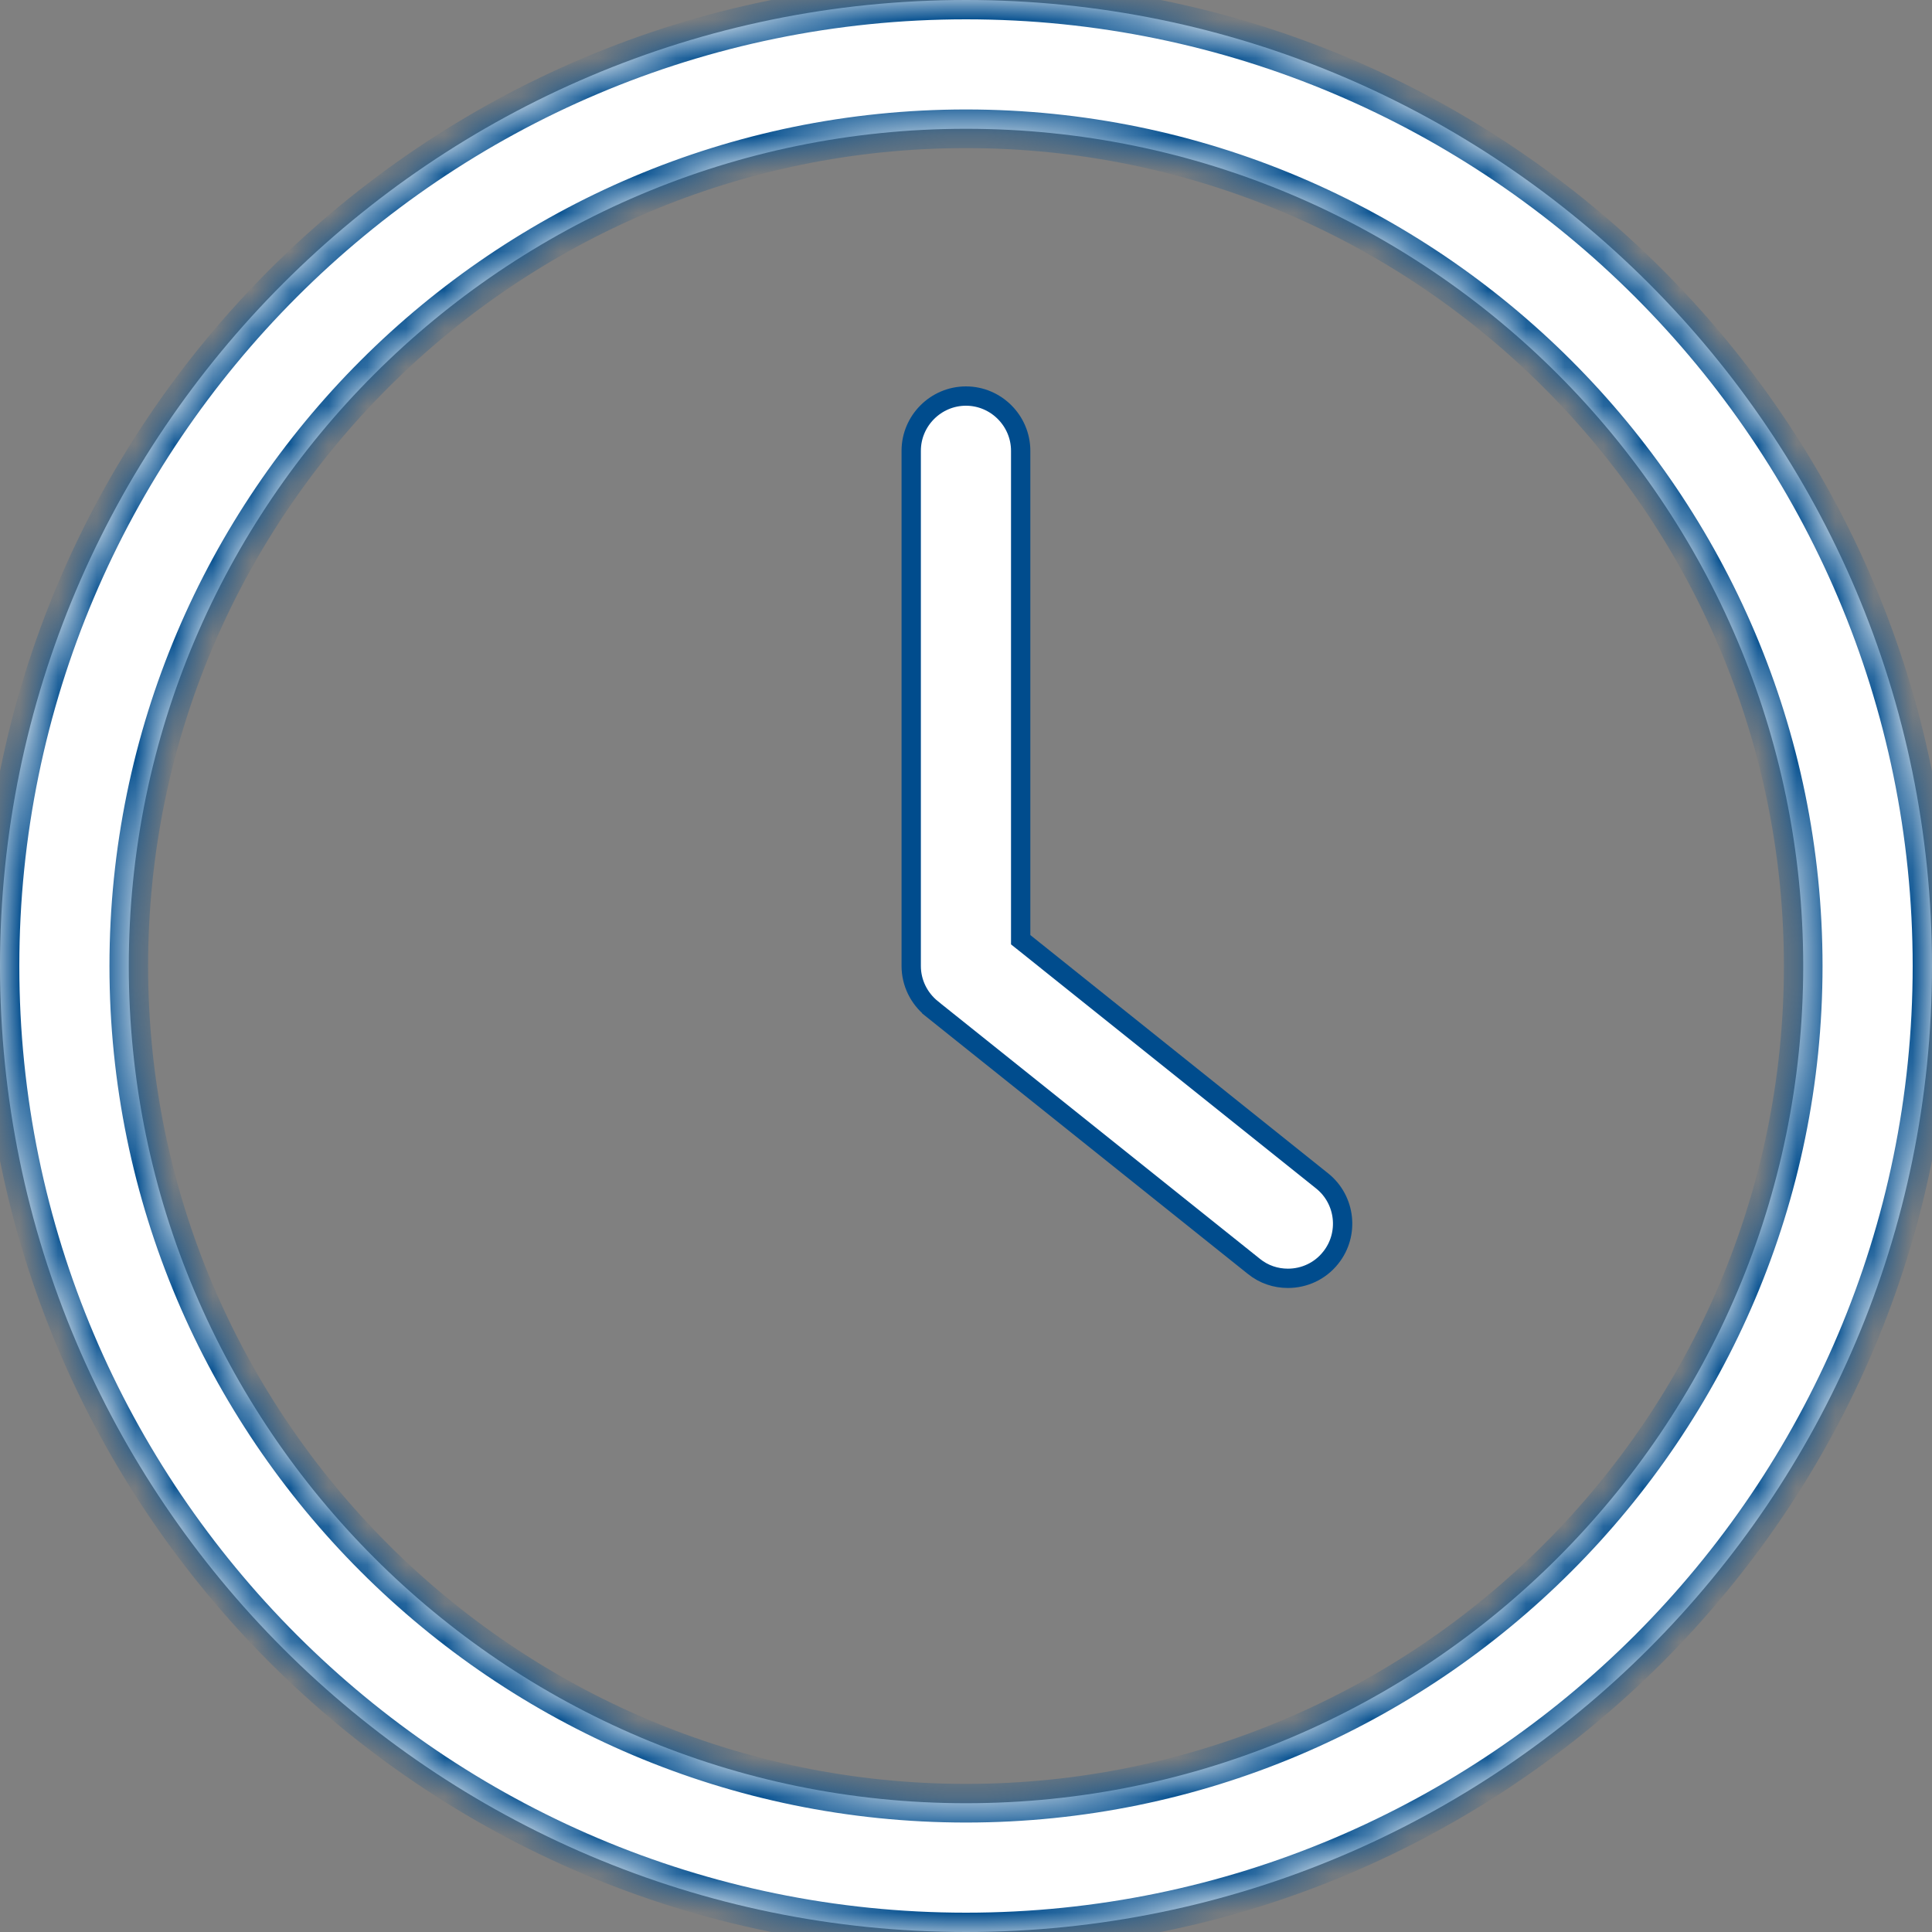 <svg width="50" height="50" viewBox="0 0 50 50" fill="none" xmlns="http://www.w3.org/2000/svg">
<rect x="0" y="0" width="50" height="50" fill="#808080" stroke="none"/>
<g clip-path="url(#clip0_290_3868)">
<mask id="path-1-inside-1_290_3868" fill="white">
<path d="M25 50C38.783 50 50 38.783 50 25C50 11.217 38.783 0 25 0C11.217 0 0 11.217 0 25C0 38.783 11.217 50 25 50ZM25 3.333C36.95 3.333 46.667 13.05 46.667 25C46.667 36.95 36.95 46.667 25 46.667C13.05 46.667 3.333 36.95 3.333 25C3.333 13.05 13.05 3.333 25 3.333Z"/>
</mask>
<path d="M25 50C38.783 50 50 38.783 50 25C50 11.217 38.783 0 25 0C11.217 0 0 11.217 0 25C0 38.783 11.217 50 25 50ZM25 3.333C36.95 3.333 46.667 13.05 46.667 25C46.667 36.95 36.95 46.667 25 46.667C13.05 46.667 3.333 36.95 3.333 25C3.333 13.05 13.05 3.333 25 3.333Z" fill="white"/>
<path d="M25 50.5C39.059 50.5 50.5 39.059 50.5 25H49.5C49.5 38.507 38.507 49.5 25 49.5V50.5ZM50.5 25C50.5 10.941 39.06 -0.5 25 -0.5V0.5C38.507 0.5 49.5 11.493 49.5 25H50.5ZM25 -0.5C10.94 -0.5 -0.5 10.941 -0.5 25H0.5C0.5 11.493 11.493 0.5 25 0.5V-0.5ZM-0.5 25C-0.5 39.059 10.941 50.5 25 50.5V49.5C11.493 49.5 0.5 38.507 0.5 25H-0.5ZM25 3.833C36.674 3.833 46.167 13.326 46.167 25H47.167C47.167 12.774 37.226 2.833 25 2.833V3.833ZM46.167 25C46.167 36.674 36.674 46.167 25 46.167V47.167C37.226 47.167 47.167 37.226 47.167 25H46.167ZM25 46.167C13.326 46.167 3.833 36.674 3.833 25H2.833C2.833 37.226 12.774 47.167 25 47.167V46.167ZM3.833 25C3.833 13.326 13.326 3.833 25 3.833V2.833C12.774 2.833 2.833 12.774 2.833 25H3.833Z" fill="#004C8D" mask="url(#path-1-inside-1_290_3868)"/>
<path d="M32.448 32.772L32.447 32.771L24.114 26.106C24.114 26.105 24.114 26.105 24.114 26.105C23.78 25.835 23.582 25.431 23.582 25V11.667C23.582 10.888 24.22 10.25 24.999 10.25C25.777 10.25 26.415 10.888 26.415 11.667V24.2V24.32L26.509 24.395L34.217 30.562C34.826 31.05 34.925 31.943 34.437 32.552L34.436 32.553C34.161 32.899 33.751 33.083 33.332 33.083C33.019 33.083 32.709 32.984 32.448 32.772Z" fill="white" stroke="#004C8D" stroke-width="0.5"/>
</g>
<defs>
<clipPath id="clip0_290_3868">
<rect width="50" height="50" fill="white"/>
</clipPath>
</defs>
</svg>

